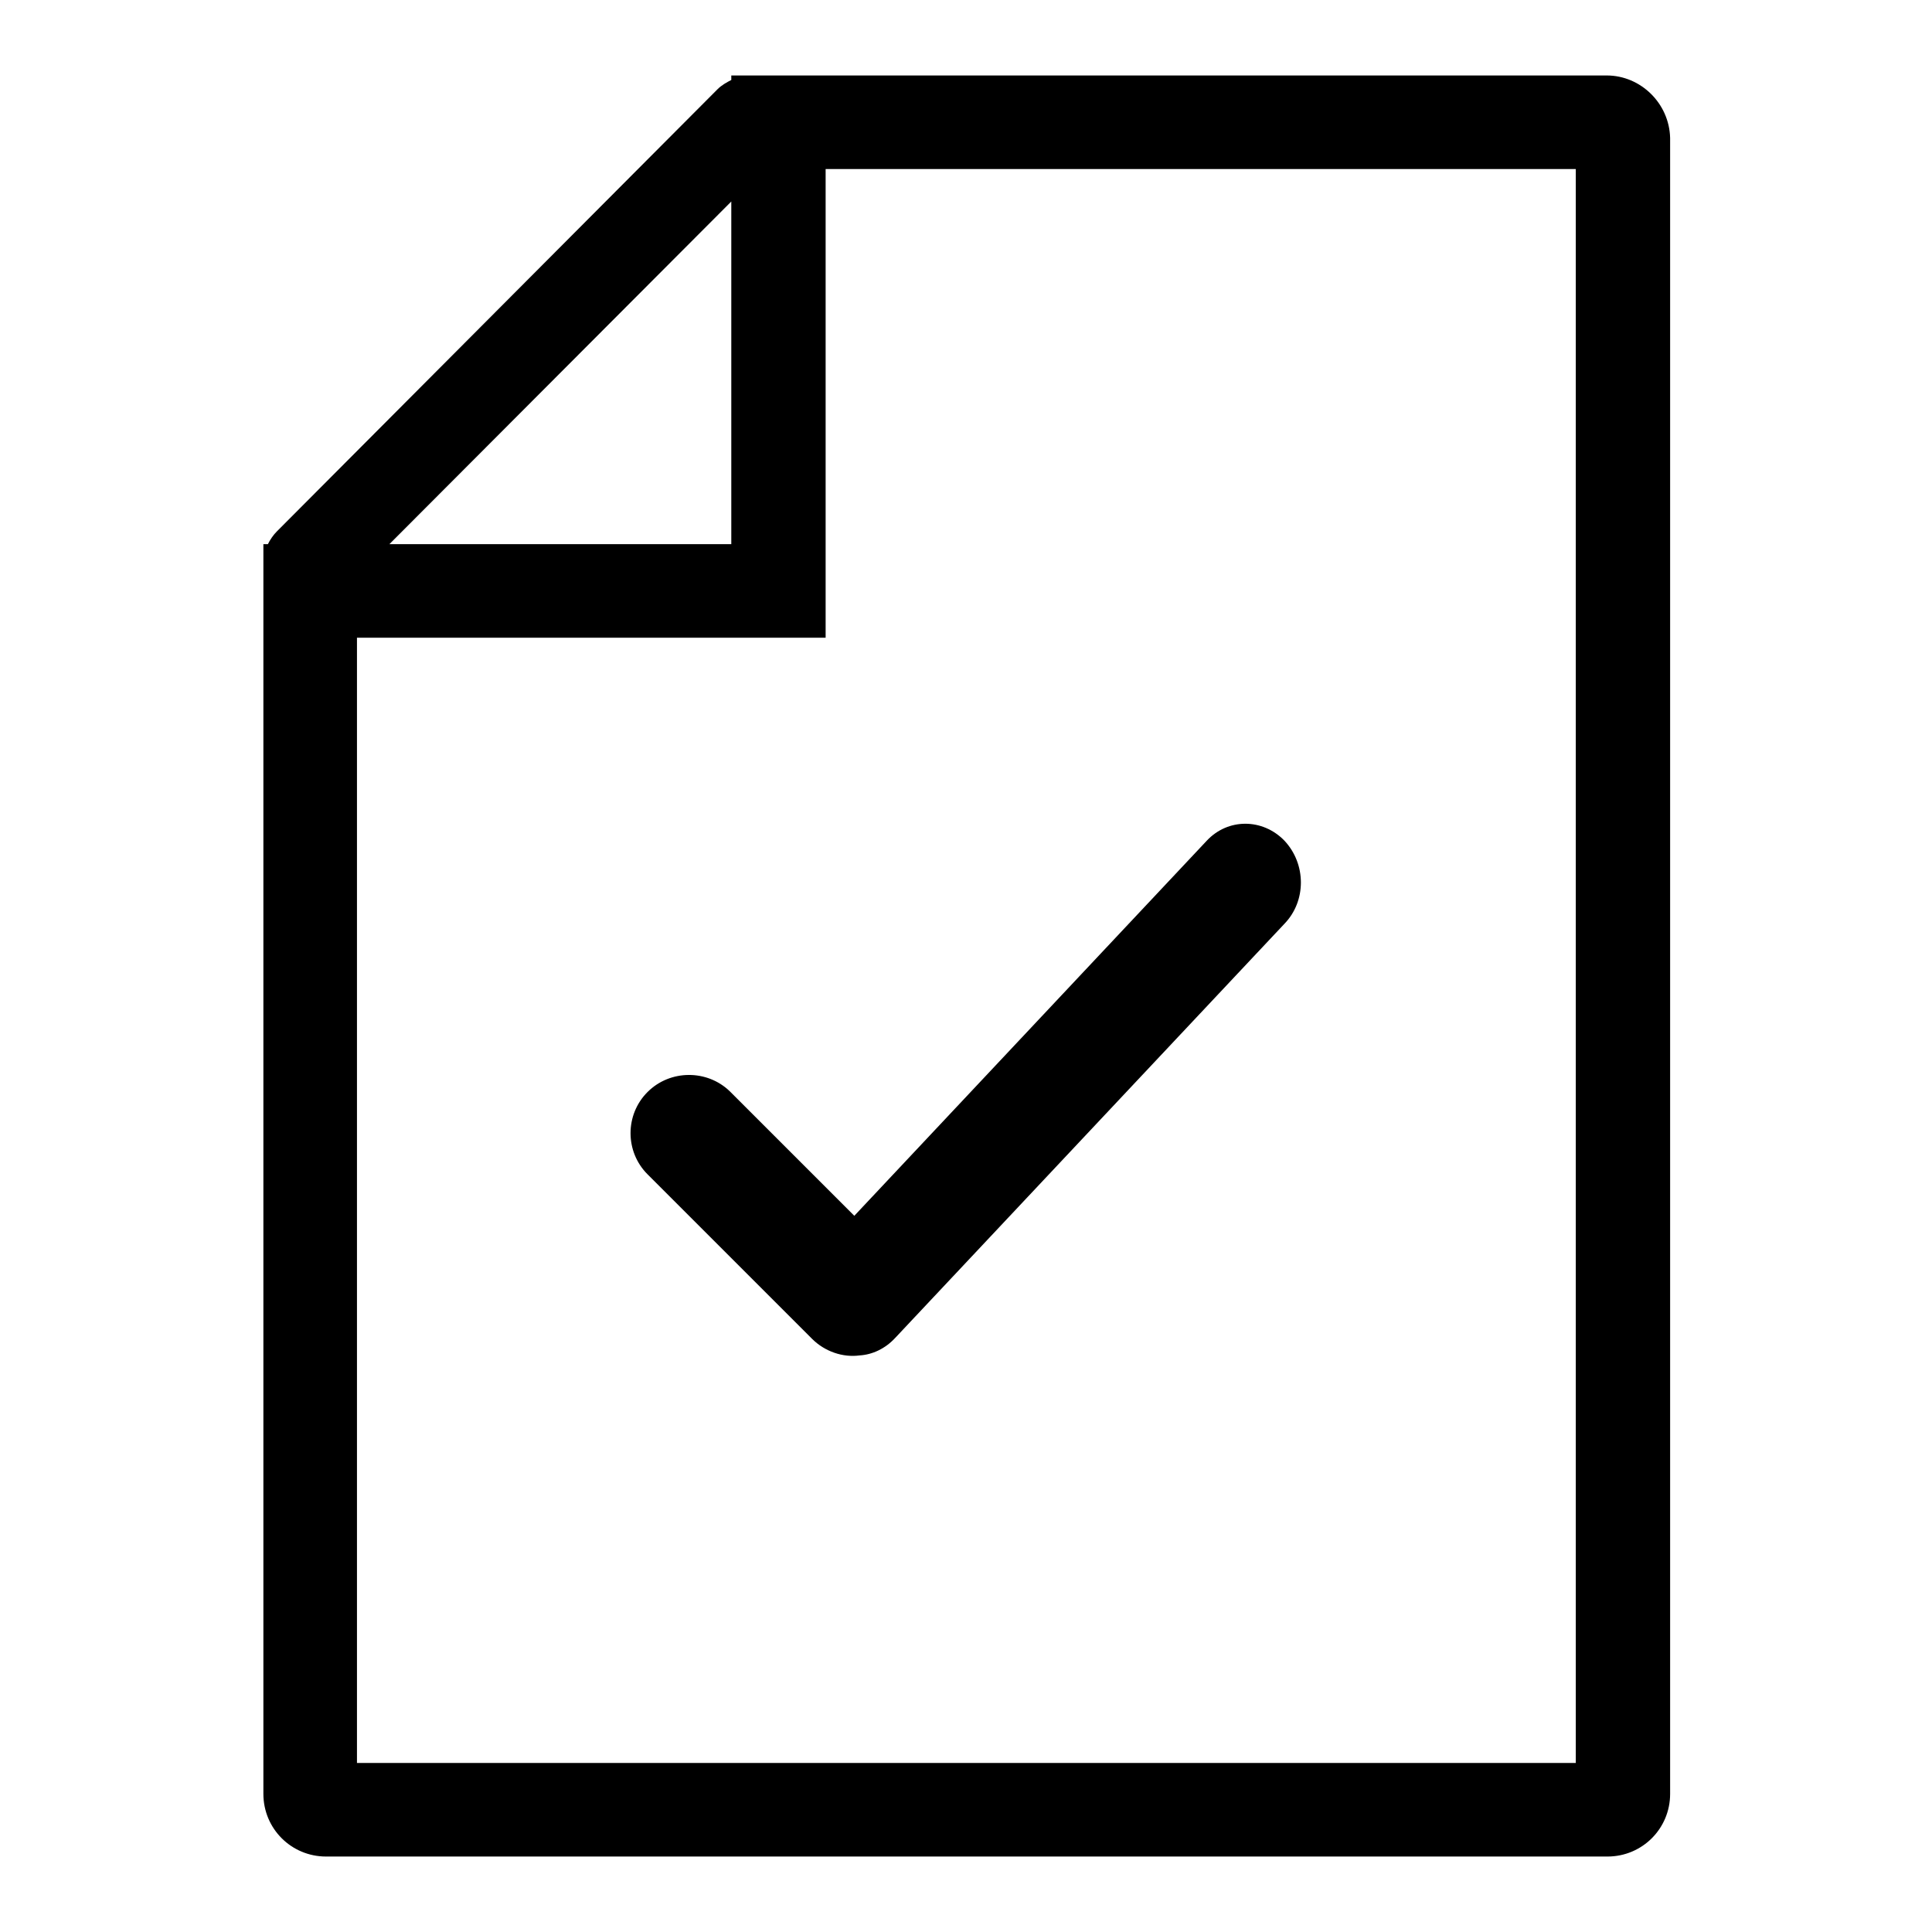 <?xml version="1.0" encoding="utf-8"?>
<!-- Svg Vector Icons : http://www.onlinewebfonts.com/icon -->
<!DOCTYPE svg PUBLIC "-//W3C//DTD SVG 1.1//EN" "http://www.w3.org/Graphics/SVG/1.1/DTD/svg11.dtd">
<svg version="1.1" xmlns="http://www.w3.org/2000/svg" xmlns:xlink="http://www.w3.org/1999/xlink" x="0px" y="0px" viewBox="0 0 256 256" enable-background="new 0 0 256 256" xml:space="preserve">
<g> <path fill="#000000" d="M212.9,10H96.9v0.6c-0.6,0.3-1.3,0.7-1.8,1.2L36.7,70.4c-0.5,0.5-0.9,1.1-1.2,1.7h-0.6v165.6 c0,4.6,3.7,8.3,8.3,8.3h169.8c4.6,0,8.3-3.7,8.3-8.3V18.3C221.2,13.7,217.4,10,212.9,10z M96.9,26.7v45.4H51.6L96.9,26.7z  M208.7,233.6H47.3V84.5h62.1V22.4h99.4V233.6z M85.8,144.7c-3,3-3,7.9,0,10.9l21.8,21.8c1.7,1.7,4.1,2.5,6.3,2.2 c1.7-0.1,3.4-0.9,4.7-2.3l51.6-54.9c2.9-3,2.9-7.9,0-11c-2.9-3-7.5-3-10.3,0l-46.7,49.7l-16.5-16.5 C93.7,141.7,88.8,141.7,85.8,144.7z"/></g>
</svg>